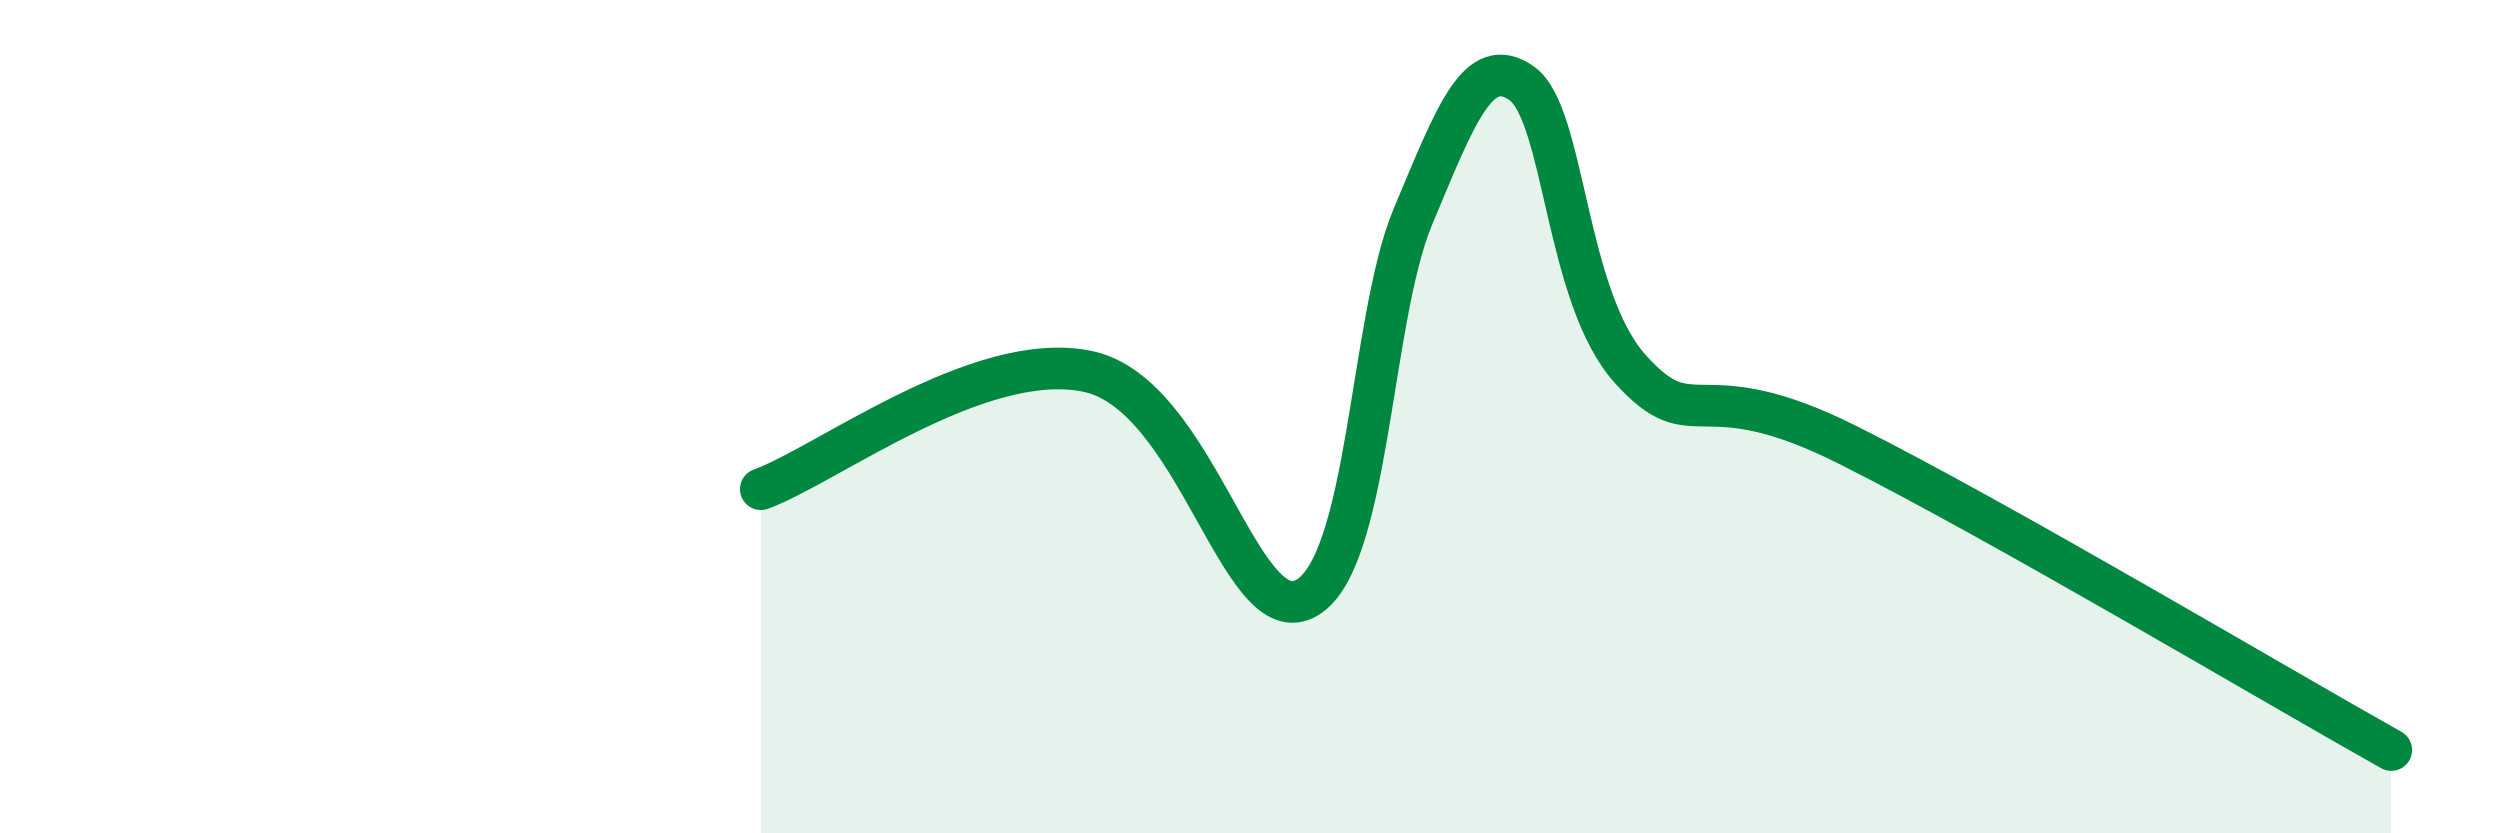 
    <svg width="60" height="20" viewBox="0 0 60 20" xmlns="http://www.w3.org/2000/svg">
      <path
        d="M 18.26,11.74 C 19.83,11.17 23.48,8.38 26.09,8.91 C 28.7,9.44 29.74,15.12 31.3,14.38 C 32.86,13.64 32.87,7.68 33.91,5.2 C 34.95,2.72 35.48,1.27 36.52,2 C 37.56,2.73 37.56,7.12 39.13,8.86 C 40.7,10.6 40.7,8.85 44.35,10.68 C 48,12.51 54.78,16.54 57.39,18L57.39 20L18.26 20Z"
        fill="#008740"
        opacity="0.1"
        stroke-linecap="round"
        stroke-linejoin="round"
      />
      <path
        d="M 18.26,11.74 C 19.83,11.17 23.48,8.38 26.09,8.91 C 28.7,9.44 29.74,15.12 31.3,14.38 C 32.86,13.64 32.87,7.68 33.91,5.2 C 34.95,2.72 35.48,1.27 36.52,2 C 37.56,2.73 37.56,7.12 39.13,8.86 C 40.7,10.6 40.7,8.85 44.35,10.68 C 48,12.51 54.78,16.54 57.39,18"
        stroke="#008740"
        stroke-width="1"
        fill="none"
        stroke-linecap="round"
        stroke-linejoin="round"
      />
    </svg>
  